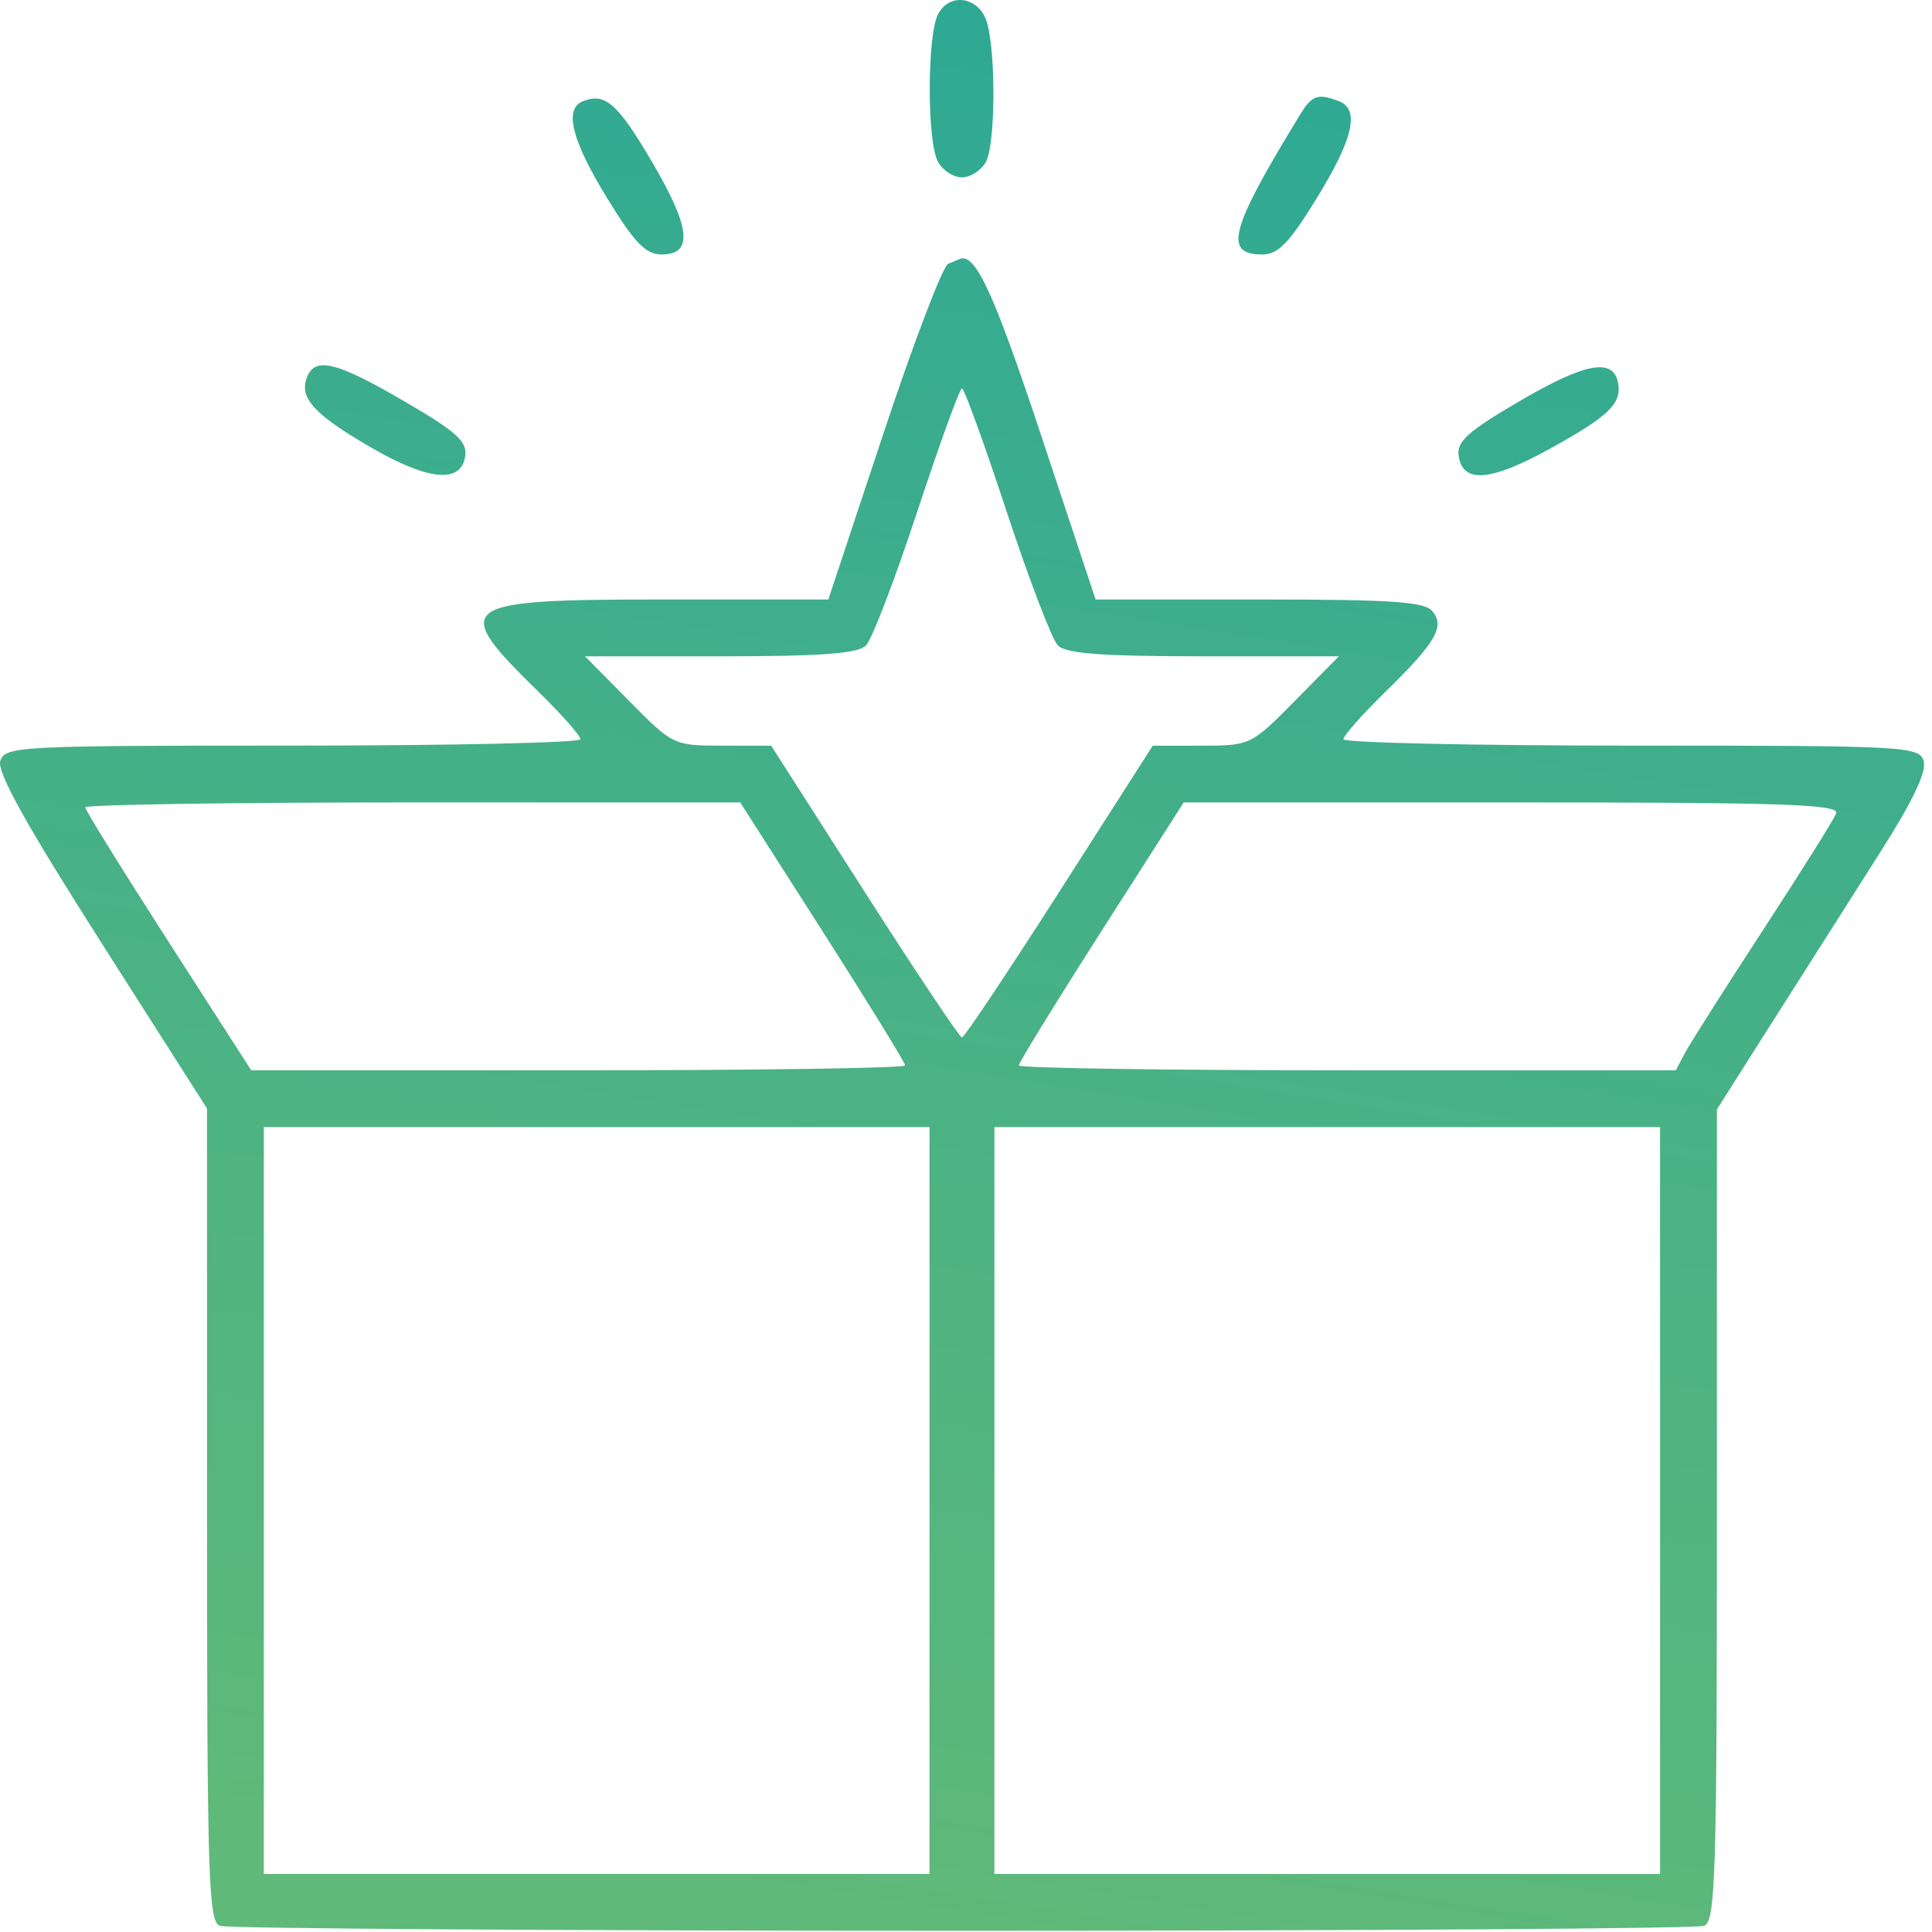<?xml version="1.0" encoding="UTF-8"?> <svg xmlns="http://www.w3.org/2000/svg" width="238" height="238" viewBox="0 0 238 238" fill="none"> <path fill-rule="evenodd" clip-rule="evenodd" d="M115.57 1.723C114.203 4.277 114.179 17.377 115.537 19.915C116.107 20.979 117.441 21.849 118.502 21.849C119.563 21.849 120.897 20.979 121.467 19.915C122.608 17.783 122.701 6.789 121.611 2.849C120.726 -0.351 117.047 -1.037 115.57 1.723ZM71.752 12.5C69.463 13.444 70.458 17.352 74.779 24.386C78.211 29.973 79.545 31.349 81.529 31.349C85.453 31.349 85.073 27.986 80.218 19.765C76.023 12.662 74.509 11.362 71.752 12.5ZM160.171 14.099C151.53 28.217 150.677 31.349 155.475 31.349C157.459 31.349 158.793 29.973 162.225 24.386C166.731 17.051 167.542 13.462 164.92 12.456C162.356 11.472 161.624 11.725 160.171 14.099ZM116.804 32.494C116.146 32.762 112.554 42.176 108.823 53.415L102.039 73.849H81.893C56.087 73.849 55.3 74.432 66.427 85.311C69.218 88.041 71.502 90.628 71.502 91.061C71.502 91.495 55.557 91.849 36.069 91.849C2.133 91.849 0.611 91.929 0.034 93.75C-0.394 95.096 3.231 101.614 12.466 116.104L25.502 136.558V186.596C25.502 231.303 25.671 236.7 27.084 237.242C27.954 237.576 69.092 237.849 118.502 237.849C167.912 237.849 209.05 237.576 209.92 237.242C211.333 236.7 211.502 231.307 211.502 186.649V136.664L218.585 125.506C222.481 119.37 228.347 110.139 231.619 104.994C235.659 98.645 237.377 95.031 236.969 93.744C236.393 91.931 234.837 91.849 200.935 91.849C181.447 91.849 165.502 91.495 165.502 91.061C165.502 90.628 167.786 88.041 170.577 85.311C176.904 79.125 178.034 77.195 176.449 75.285C175.485 74.124 171.4 73.849 155.111 73.849H134.965L128.189 53.439C122.359 35.878 120.098 31.023 118.17 31.928C118.078 31.971 117.463 32.226 116.804 32.494ZM37.811 46.485C36.839 49.02 38.667 51.033 45.606 55.068C52.774 59.237 56.821 59.617 57.312 56.168C57.567 54.382 56.209 53.163 49.812 49.436C41.427 44.55 38.802 43.904 37.811 46.485ZM187.192 49.415C180.799 53.157 179.437 54.383 179.692 56.168C180.175 59.567 183.579 59.319 190.787 55.357C198.187 51.289 199.815 49.723 199.324 47.147C198.732 44.042 195.264 44.69 187.192 49.415ZM124.005 63.016C126.753 71.358 129.597 78.783 130.323 79.516C131.319 80.52 135.749 80.849 148.289 80.849H164.934L159.502 86.349C154.114 91.805 154.022 91.849 148.036 91.857L142.002 91.865L130.502 109.839C124.177 119.725 118.777 127.813 118.502 127.813C118.227 127.813 112.827 119.725 106.502 109.839L95.002 91.865L88.968 91.857C82.982 91.849 82.89 91.805 77.502 86.349L72.07 80.849H88.715C101.255 80.849 105.685 80.52 106.681 79.516C107.407 78.783 110.251 71.358 112.999 63.016C115.748 54.674 118.224 47.849 118.502 47.849C118.78 47.849 121.256 54.674 124.005 63.016ZM101.344 114.746C106.931 123.49 111.502 130.915 111.502 131.246C111.502 131.578 93.378 131.849 71.226 131.849H30.951L20.726 115.957C15.103 107.216 10.502 99.791 10.502 99.457C10.502 99.122 28.656 98.849 50.844 98.849H91.185L101.344 114.746ZM226.198 100.2C225.912 100.943 221.885 107.366 217.247 114.474C212.609 121.582 208.278 128.399 207.623 129.623L206.432 131.849H165.967C143.711 131.849 125.502 131.578 125.502 131.246C125.502 130.915 130.073 123.49 135.66 114.746L145.819 98.849H186.267C219.828 98.849 226.628 99.079 226.198 100.2ZM114.502 184.849V230.849H73.502H32.502V184.849V138.849H73.502H114.502V184.849ZM204.502 184.849V230.849H163.502H122.502V184.849V138.849H163.502H204.502V184.849Z" fill="url(#paint0_linear_100_51)"></path> <defs> <linearGradient id="paint0_linear_100_51" x1="175.736" y1="10.426" x2="138.81" y2="241.098" gradientUnits="userSpaceOnUse"> <stop stop-color="#2FA994"></stop> <stop offset="1" stop-color="#5FB979"></stop> </linearGradient> </defs> </svg> 